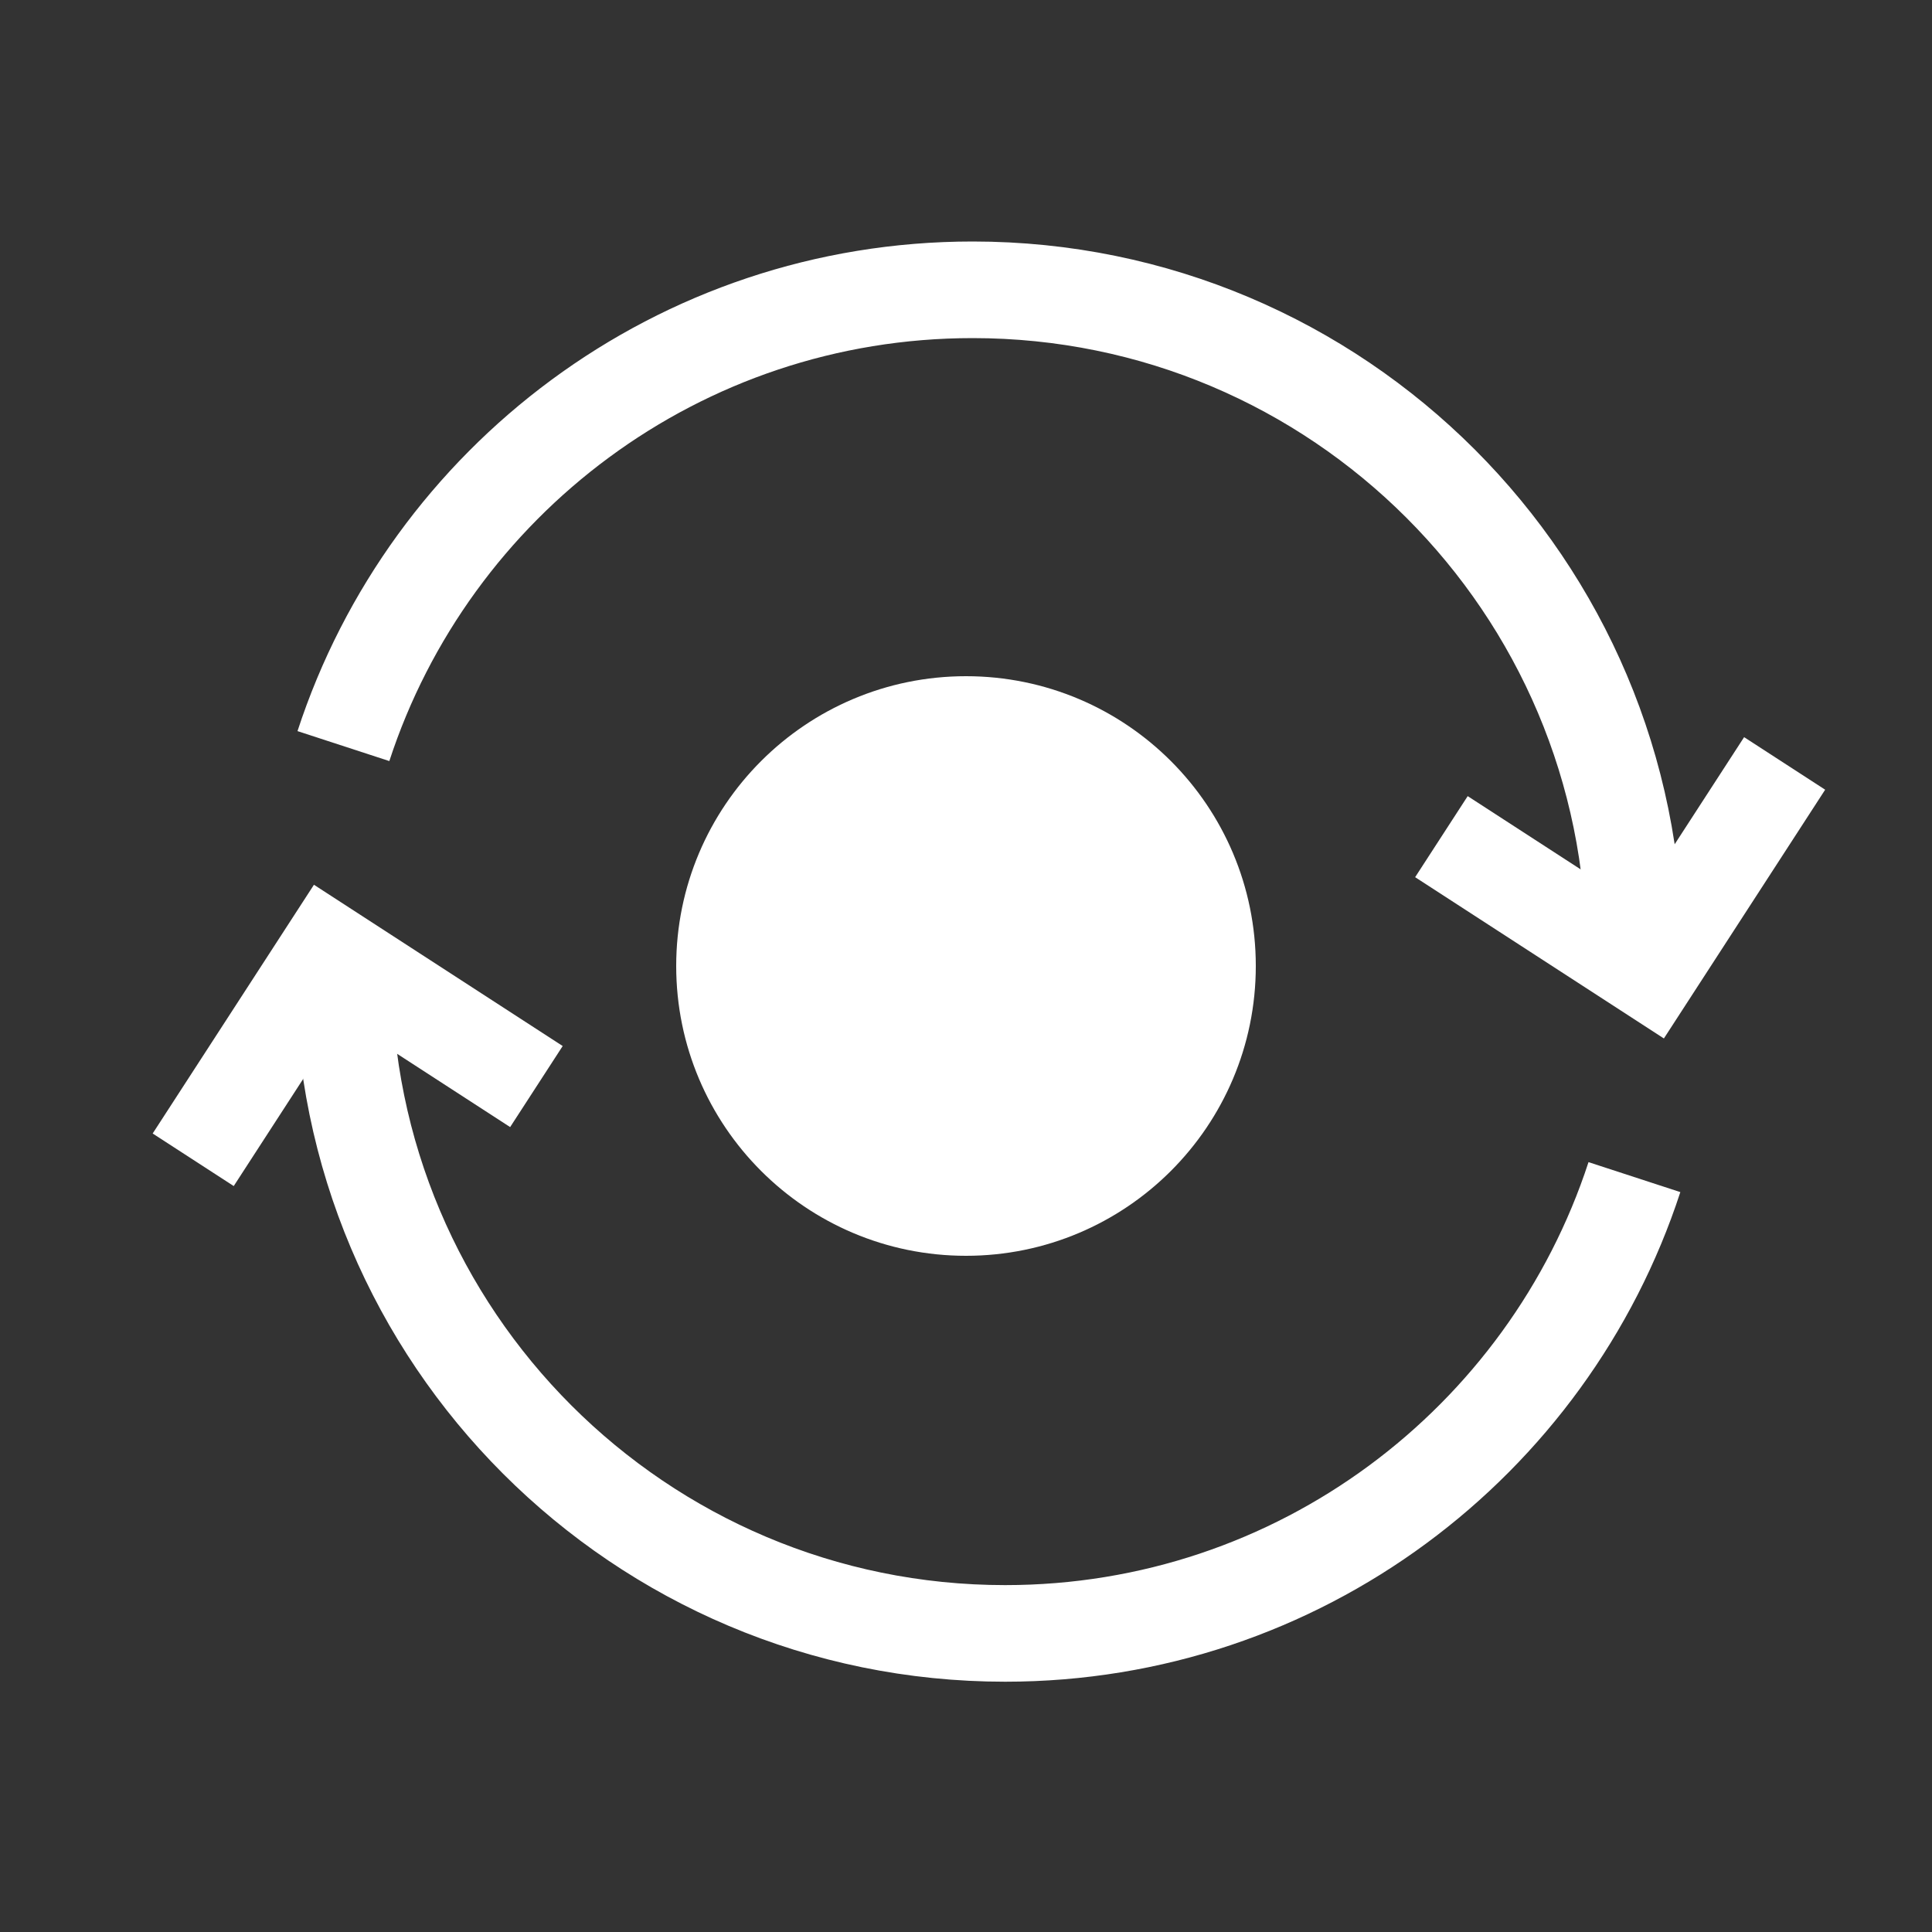 <svg width="40" height="40" viewBox="0 0 40 40" fill="none" xmlns="http://www.w3.org/2000/svg">
<rect x="0" y="0" width="40" height="40" fill="#333333" stroke="none"/>
<path d="M33.839 19.701C33.839 12.134 27.704 6 20.138 6C14.056 6 8.899 9.963 7.11 15.447" stroke="white" stroke-width="2"/>
<path d="M7.11 20.117C7.11 27.684 13.244 33.818 20.811 33.818C26.893 33.818 32.049 29.855 33.839 24.371" stroke="white" stroke-width="2"/>
<path d="M29.843 17.322L34.154 20.117L36.949 15.806" stroke="white" stroke-width="2"/>
<path d="M11.106 22.496L6.795 19.701L4 24.012" stroke="white" stroke-width="2"/>
<circle cx="20" cy="20" r="5" fill="white" stroke="white" stroke-width="2"/>
</svg>
